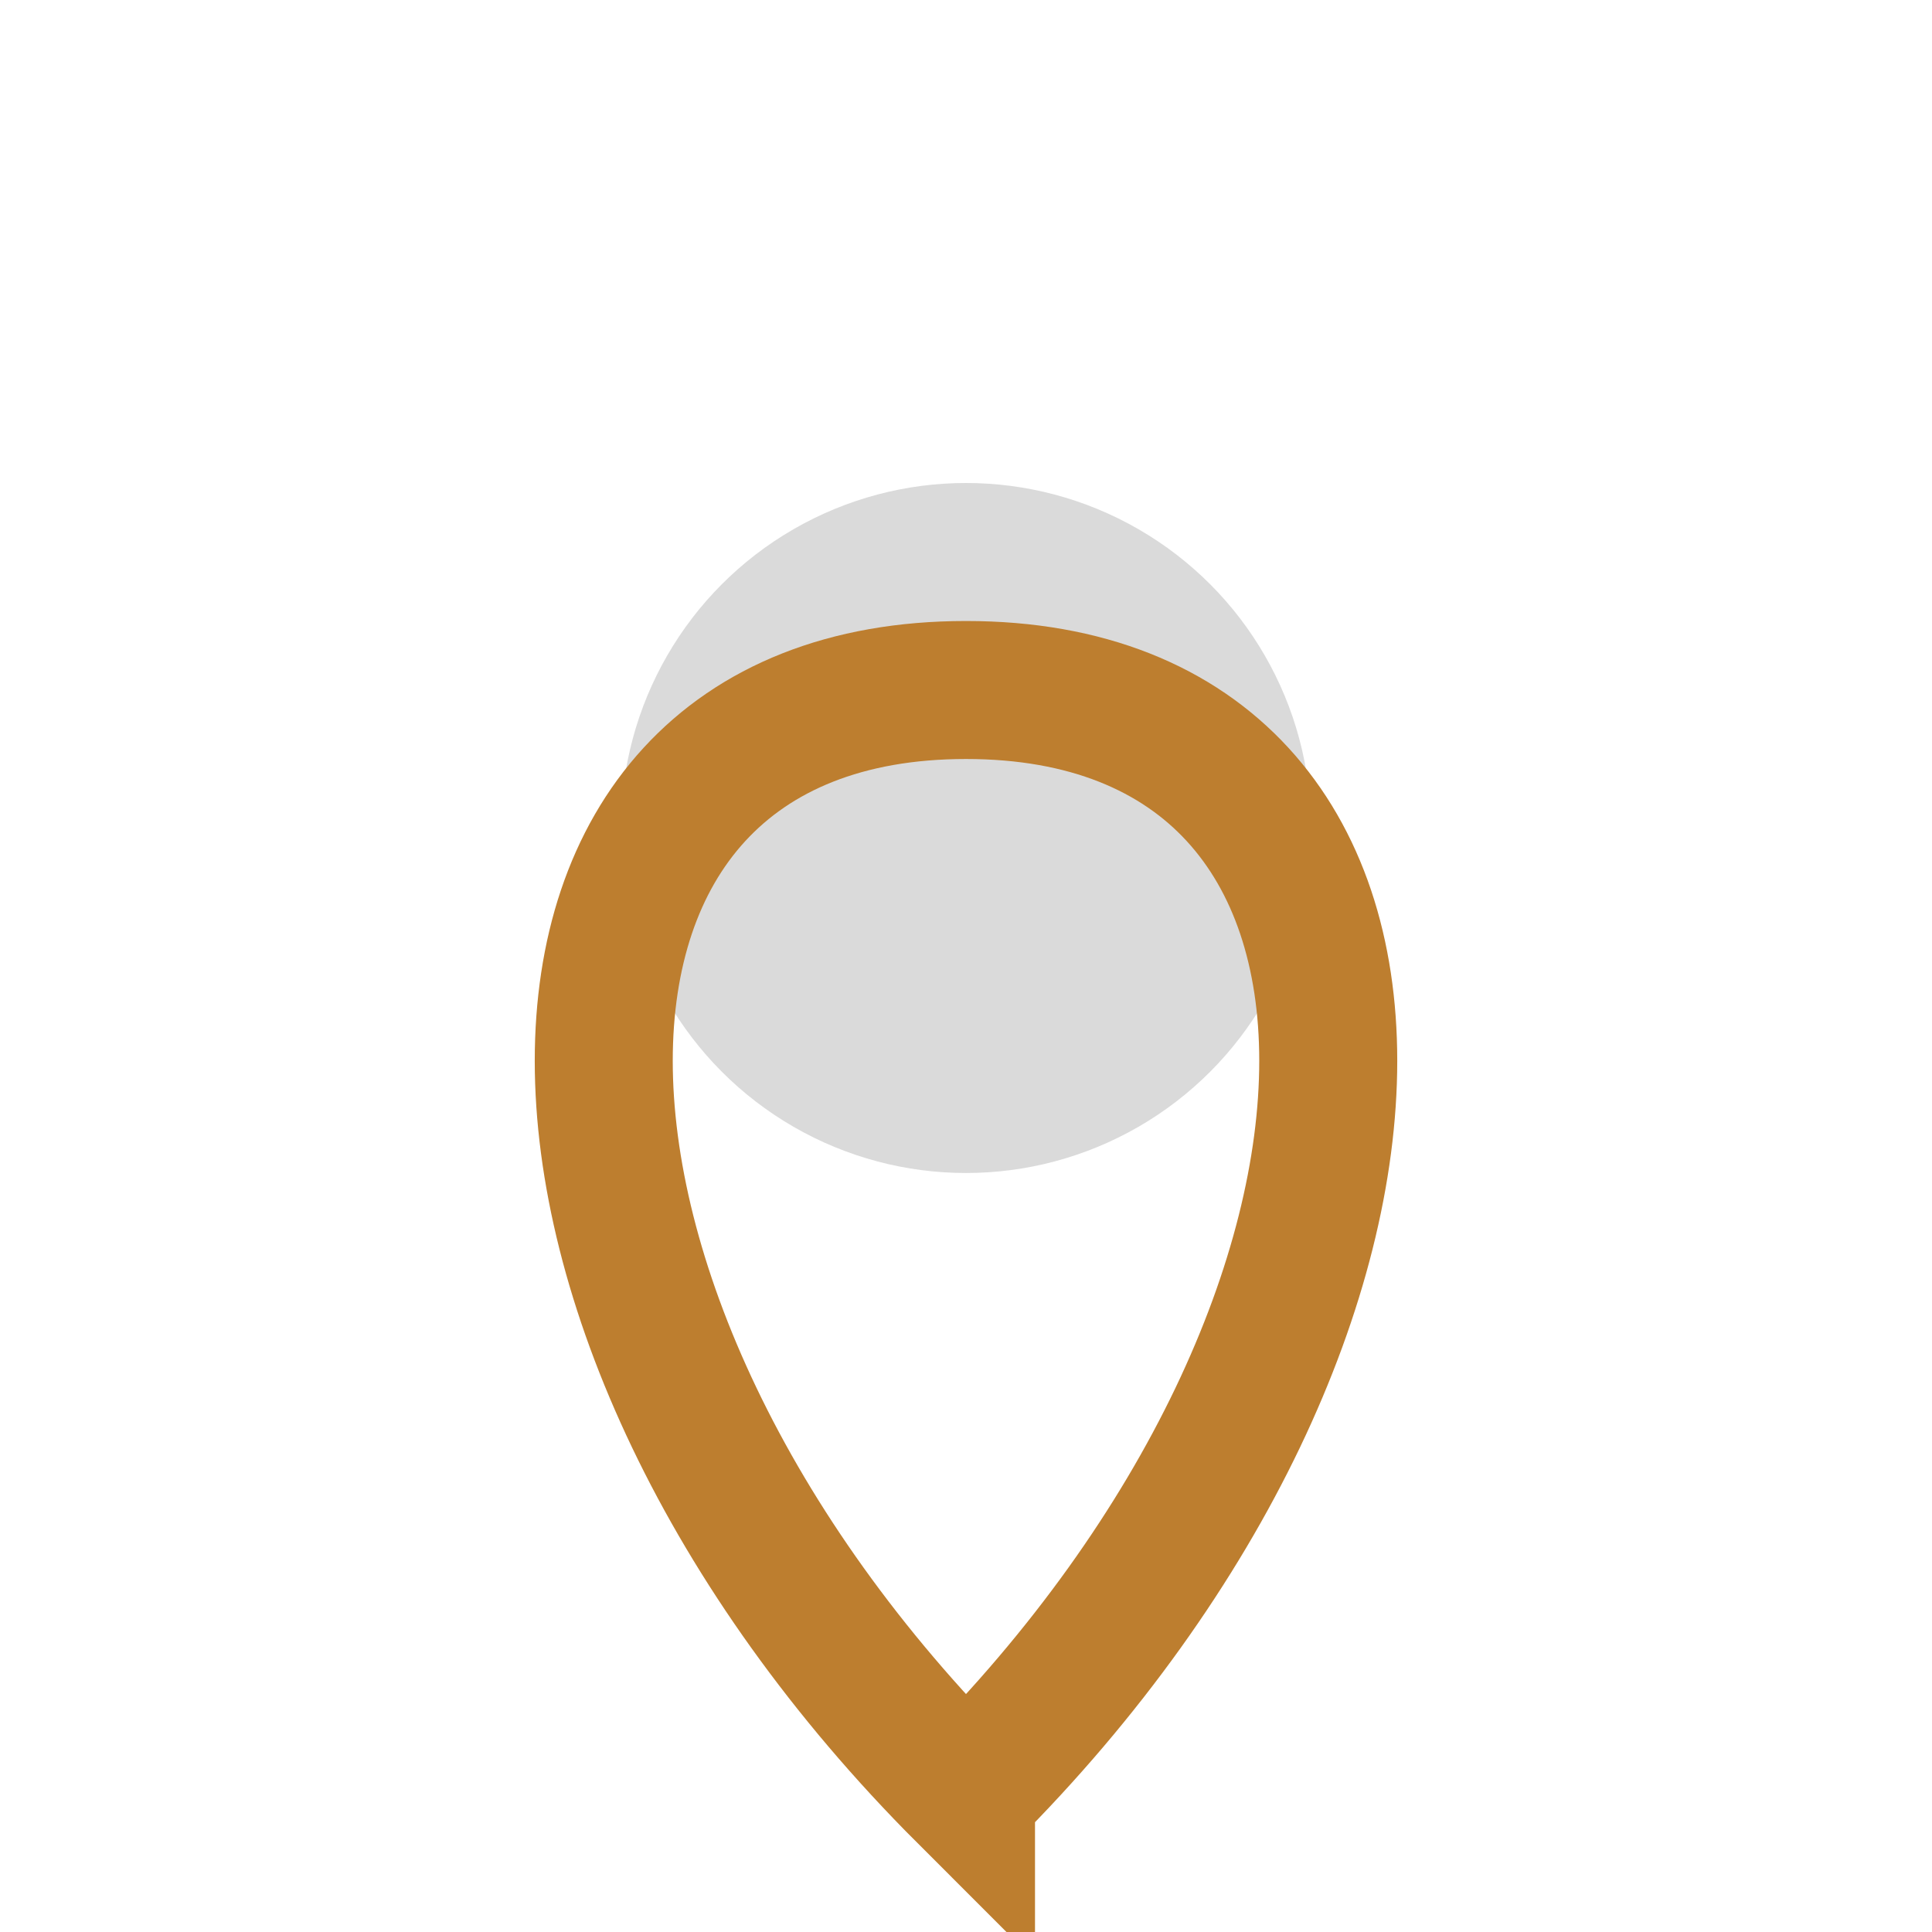<?xml version="1.0" encoding="UTF-8"?>
<svg xmlns="http://www.w3.org/2000/svg" width="28" height="28" viewBox="0 0 28 28"><circle cx="14" cy="12" r="5" fill="#DADADA"/><path d="M14 26C7 19 7 10 14 10s7 9 0 16z" fill="none" stroke="#BD7E2F" stroke-width="2"/></svg>